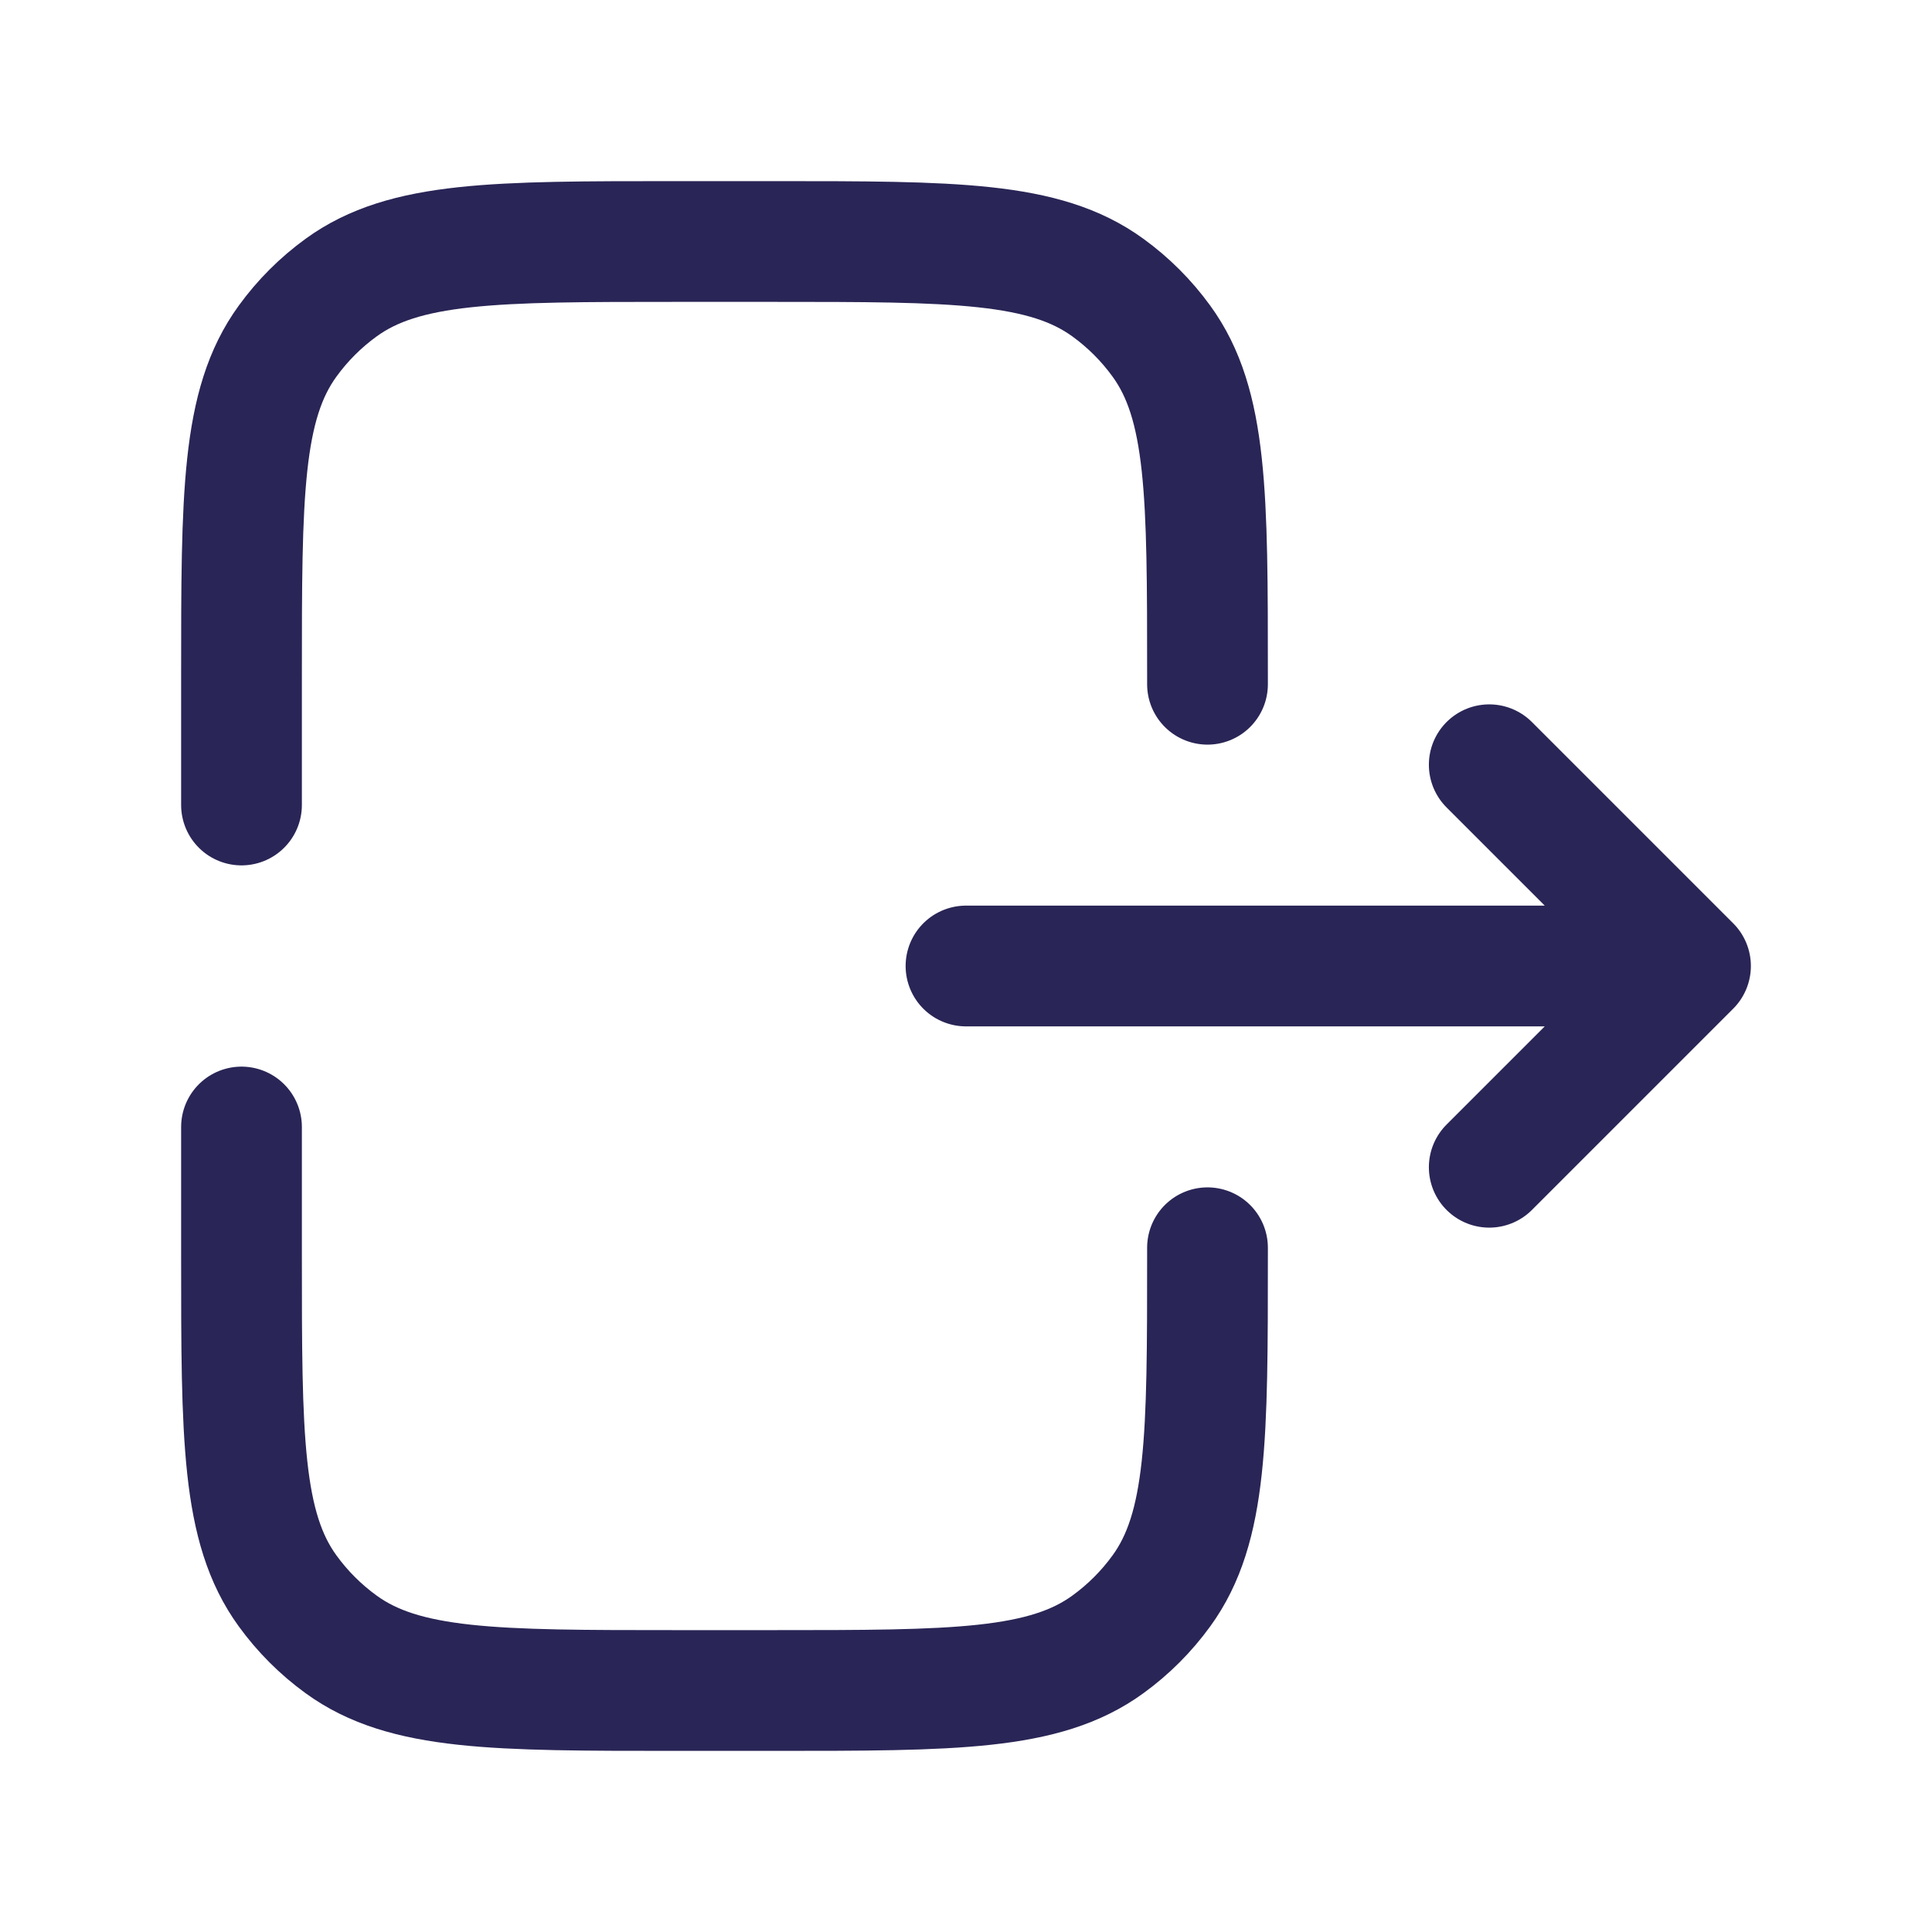 <svg width="24" height="24" viewBox="0 0 24 24" fill="none" xmlns="http://www.w3.org/2000/svg">
<path d="M12 12H21M21 12L18.5 9.5M21 12L18.5 14.5M15 8.5V8.4C15 6.15 15 5.025 14.427 4.237C14.242 3.982 14.018 3.758 13.763 3.573C12.975 3 11.85 3 9.6 3H8.4C6.15 3 5.025 3 4.237 3.573C3.982 3.758 3.758 3.982 3.573 4.237C3 5.025 3 6.15 3 8.4V10M15 15.5V15.6C15 17.85 15 18.975 14.427 19.763C14.242 20.018 14.018 20.242 13.763 20.427C12.975 21 11.85 21 9.6 21H8.4C6.15 21 5.025 21 4.237 20.427C3.982 20.242 3.758 20.018 3.573 19.763C3 18.975 3 17.85 3 15.6V14" stroke="#292556" stroke-width="1.5" stroke-linecap="round" stroke-linejoin="round"/>
</svg>
